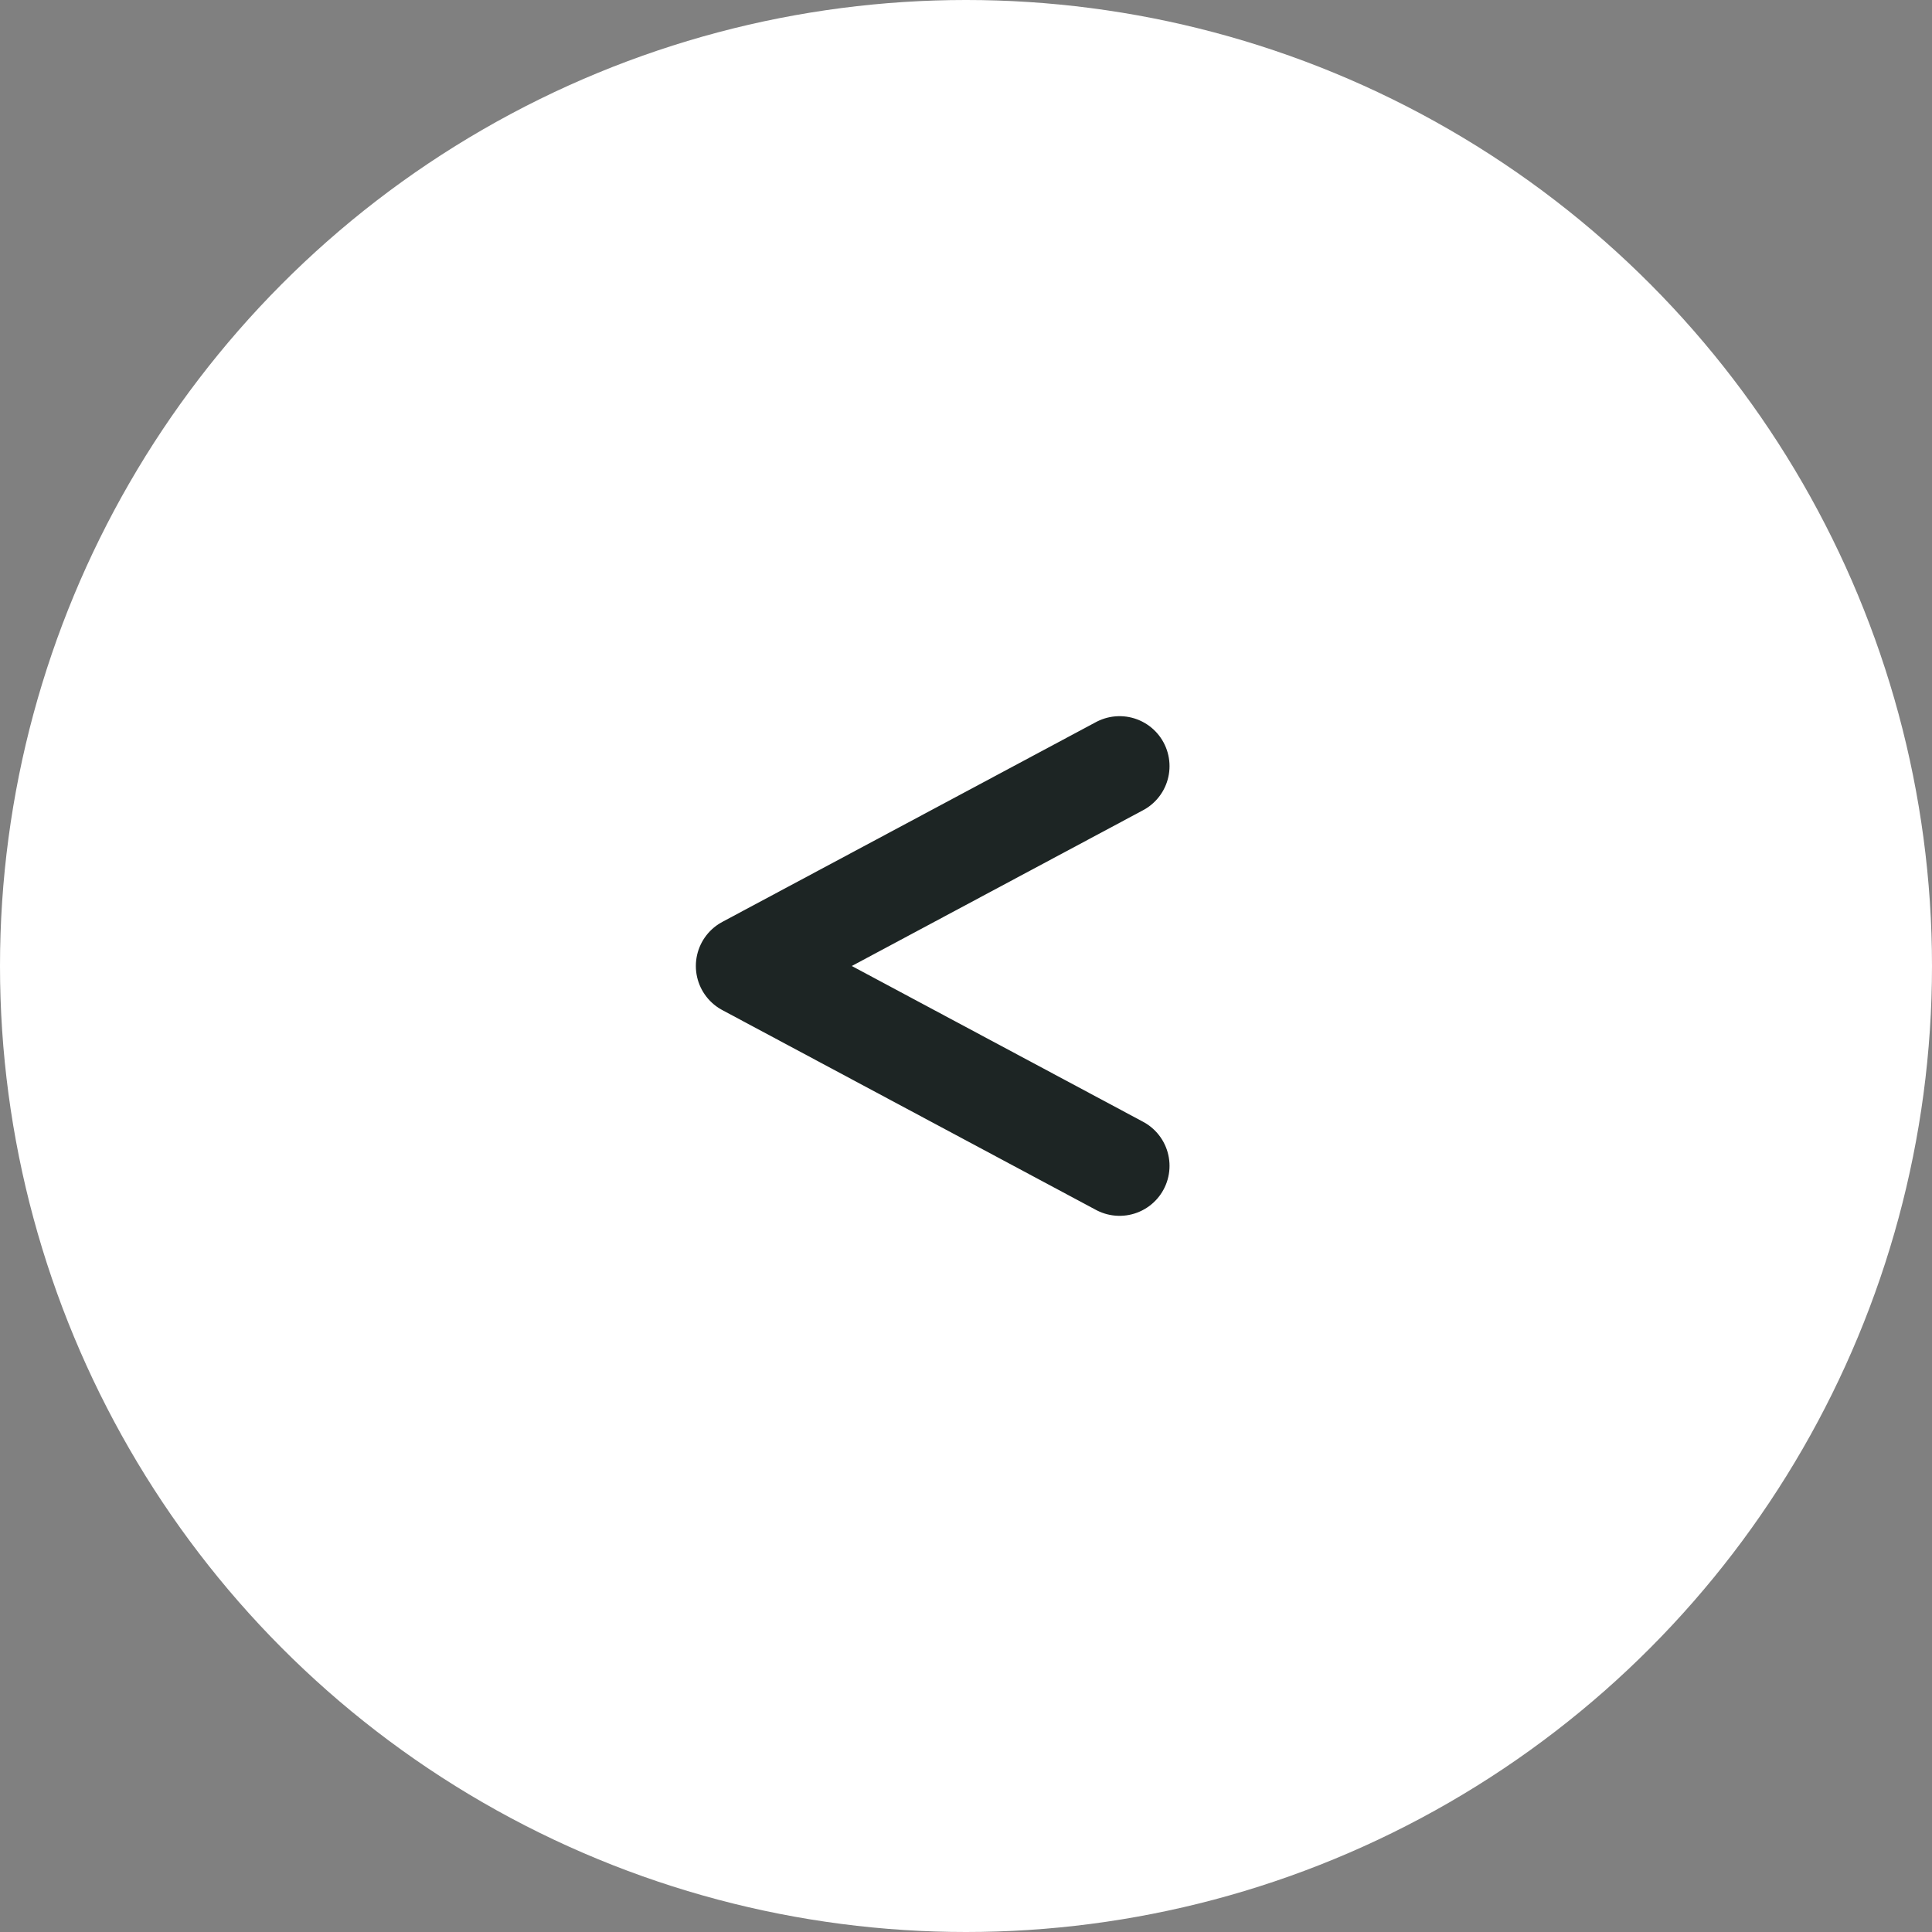 <svg data-name="レイヤー 2" xmlns="http://www.w3.org/2000/svg" viewBox="0 0 58 58"><rect x="0" y="0" width="58" height="58" fill="#808080" stroke="none"/><circle cx="29" cy="29" r="29" style="fill:#fff;stroke-width:0"/><path style="fill:none;stroke:#1d2524;stroke-linecap:round;stroke-linejoin:round;stroke-width:3px" d="m33.61 23-11.22 6 11.22 6"/></svg>